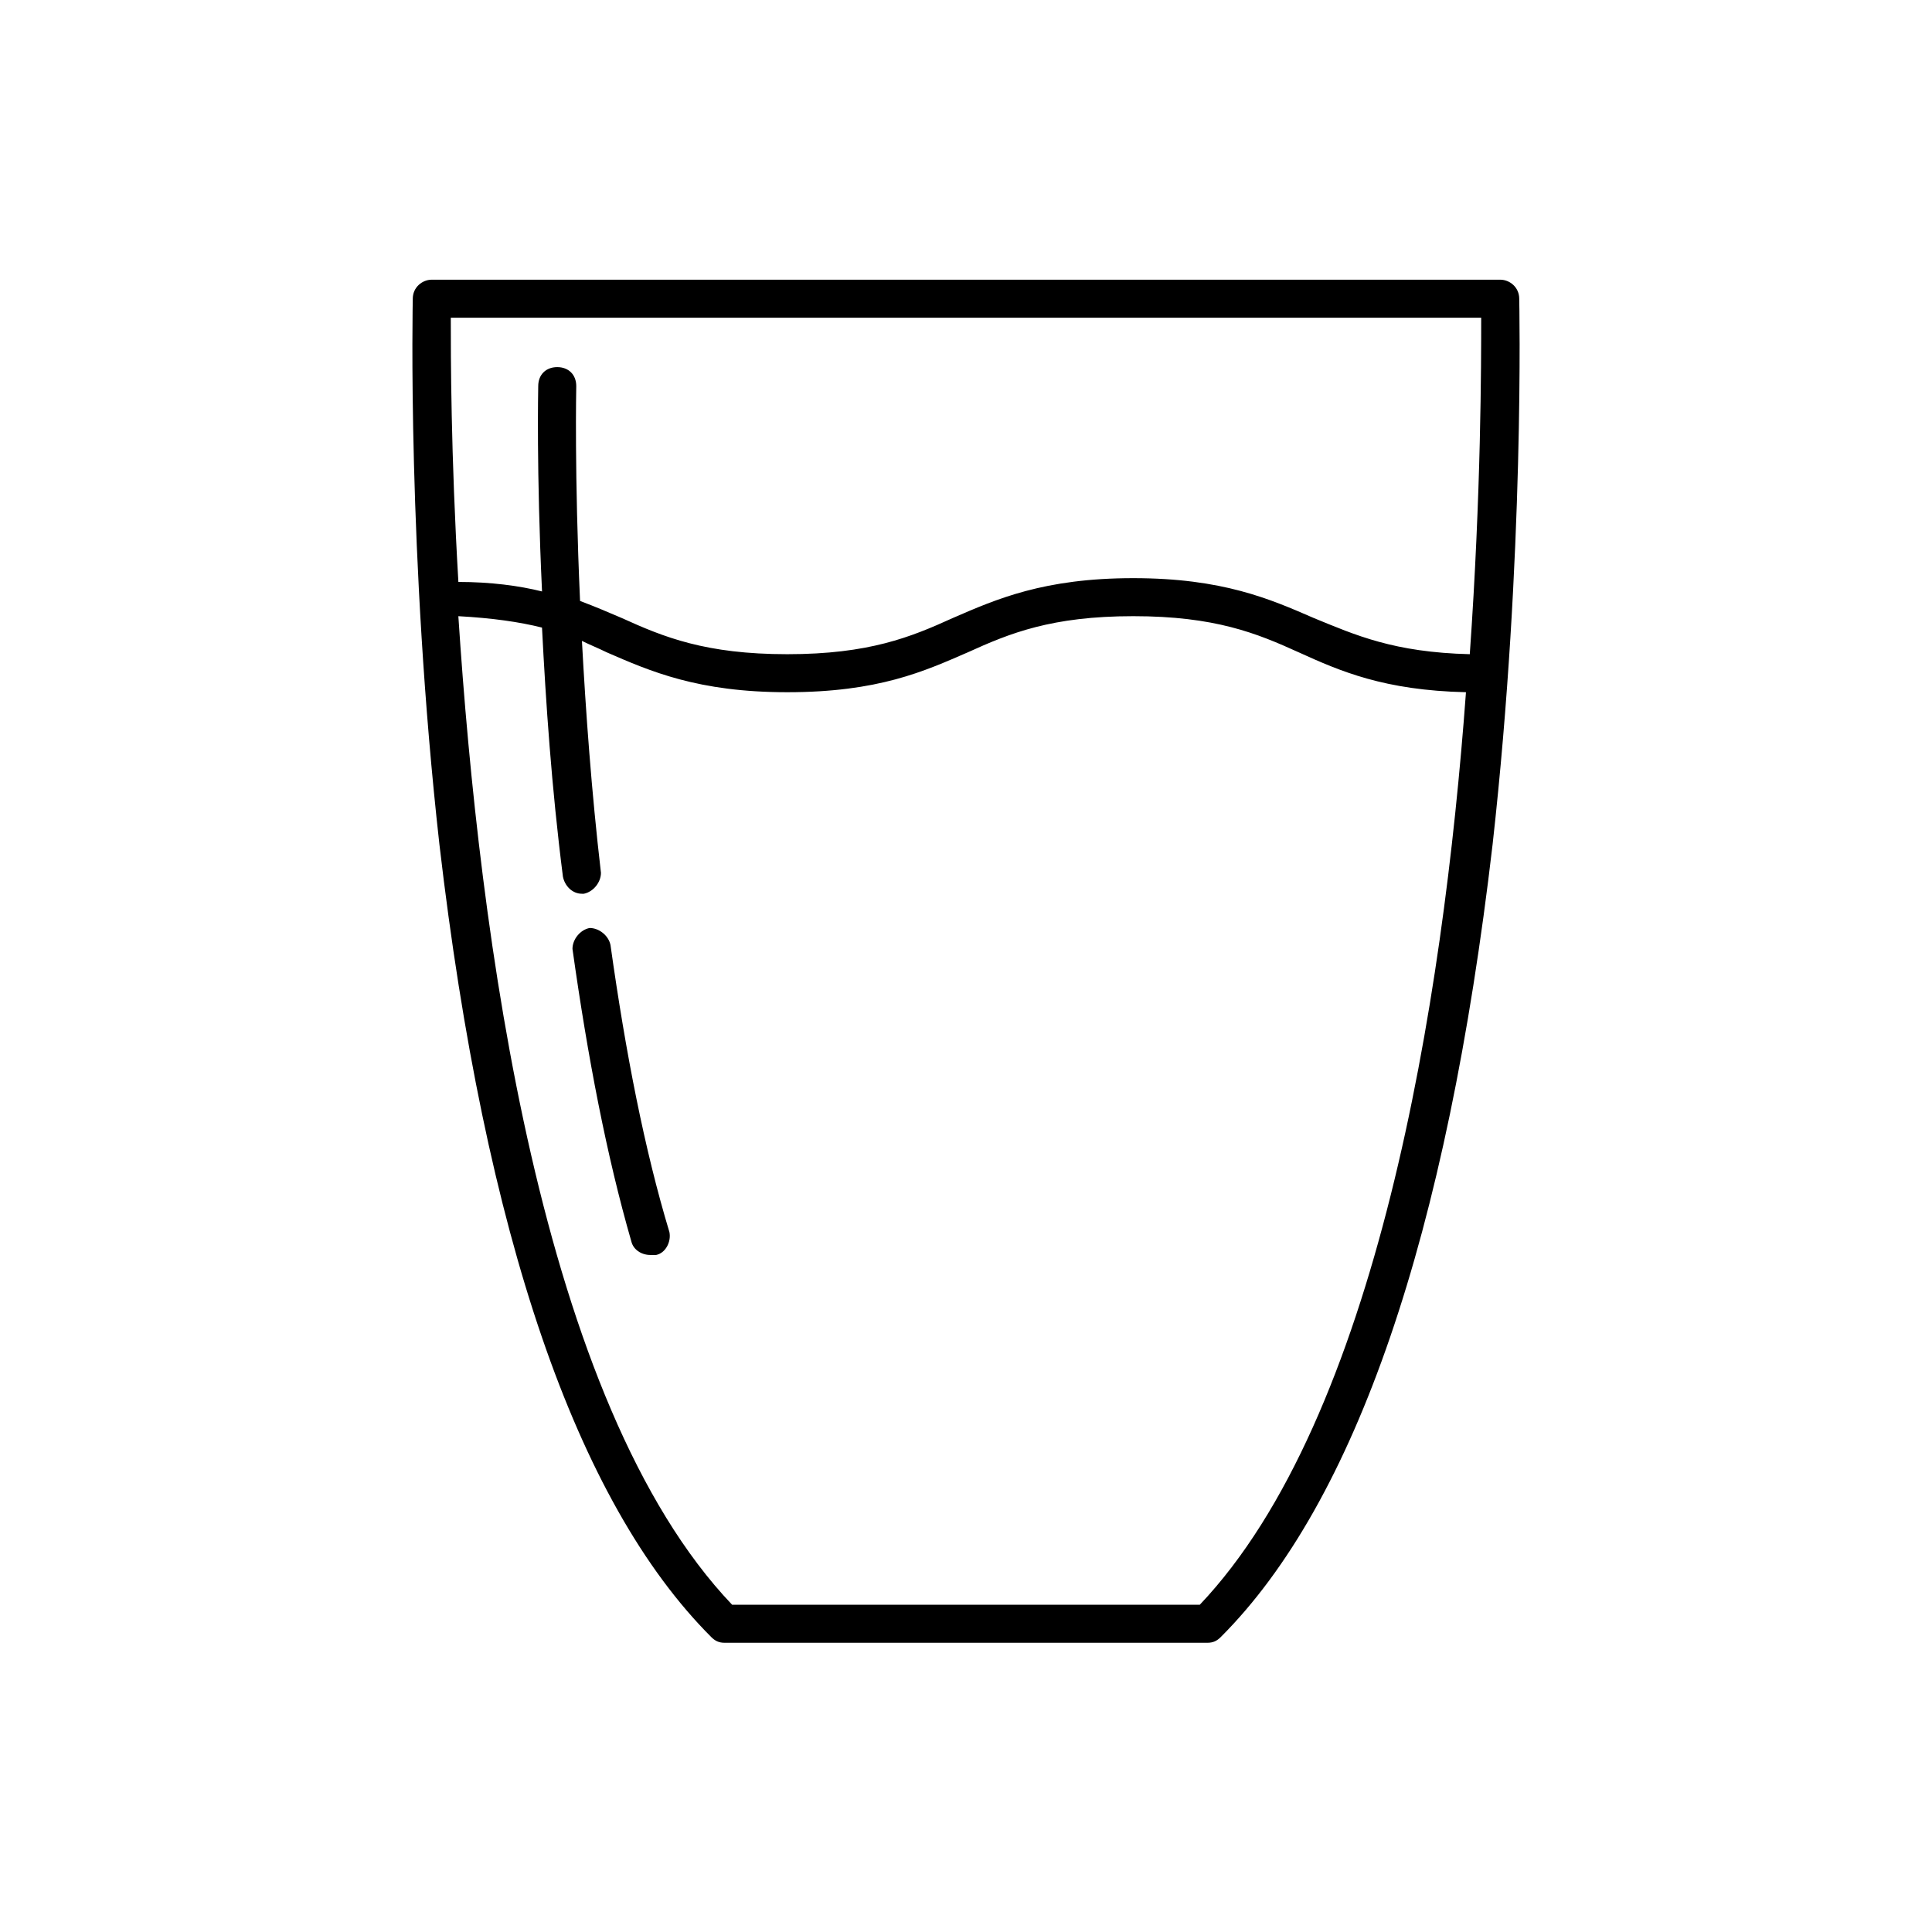 <?xml version="1.0" encoding="UTF-8"?>
<!-- Uploaded to: ICON Repo, www.svgrepo.com, Generator: ICON Repo Mixer Tools -->
<svg fill="#000000" width="800px" height="800px" version="1.1" viewBox="144 144 512 512" xmlns="http://www.w3.org/2000/svg">
 <g>
  <path d="m541.57 218.12h-283.14c-2.519 0-5.039 2.016-5.039 5.039 0 0.504-1.512 68.016 7.055 144.59 12.09 103.79 36.273 174.32 72.043 210.09 1.008 1.008 2.016 1.512 3.527 1.512h127.97c1.512 0 2.519-0.504 3.527-1.512 35.77-35.77 59.953-106.3 72.043-210.09 8.566-76.578 7.055-144.09 7.055-144.59-0.004-3.027-2.519-5.039-5.039-5.039zm-278.11 10.074h273.07c0 12.09 0 46.352-3.023 89.176-20.152-0.504-30.23-5.039-41.312-9.574-11.586-5.039-24.184-10.578-47.863-10.578-23.68 0-36.273 5.543-47.863 10.578-11.082 5.039-22.168 9.574-43.832 9.574-21.664 0-32.746-4.535-43.832-9.574-3.527-1.512-7.055-3.023-11.082-4.535-1.512-33.754-1.008-56.426-1.008-56.93 0-3.023-2.016-5.039-5.039-5.039-3.023 0-5.039 2.016-5.039 5.039 0 0.504-0.504 22.168 1.008 54.41-6.047-1.512-13.602-2.519-22.168-2.519-2.012-34.258-2.012-59.949-2.012-70.027zm198.5 341.08h-123.94c-50.887-53.402-67.008-177.34-72.551-261.98 9.07 0.504 16.121 1.512 22.168 3.023 1.008 19.648 2.519 42.32 5.543 66 0.504 2.519 2.519 4.535 5.039 4.535h0.504c2.519-0.504 4.535-3.023 4.535-5.543-2.519-21.664-4.031-42.824-5.039-61.465 2.016 1.008 4.535 2.016 6.551 3.023 11.586 5.039 24.184 10.578 47.863 10.578 24.184 0 36.273-5.543 47.863-10.578 11.082-5.039 22.168-9.574 43.832-9.574 21.664 0 32.746 4.535 43.832 9.574 11.082 5.039 22.672 10.078 44.336 10.578-6.055 82.625-23.688 192.46-70.539 241.83z"/>
  <path d="m305.79 394.46c-0.504-2.519-3.023-4.535-5.543-4.535-2.519 0.504-4.535 3.023-4.535 5.543 4.031 28.719 9.07 54.914 15.617 77.586 0.504 2.016 2.519 3.527 5.039 3.527h1.512c2.519-0.504 4.031-3.527 3.527-6.047-6.547-21.664-11.586-47.359-15.617-76.074z"/>
 </g>
</svg>